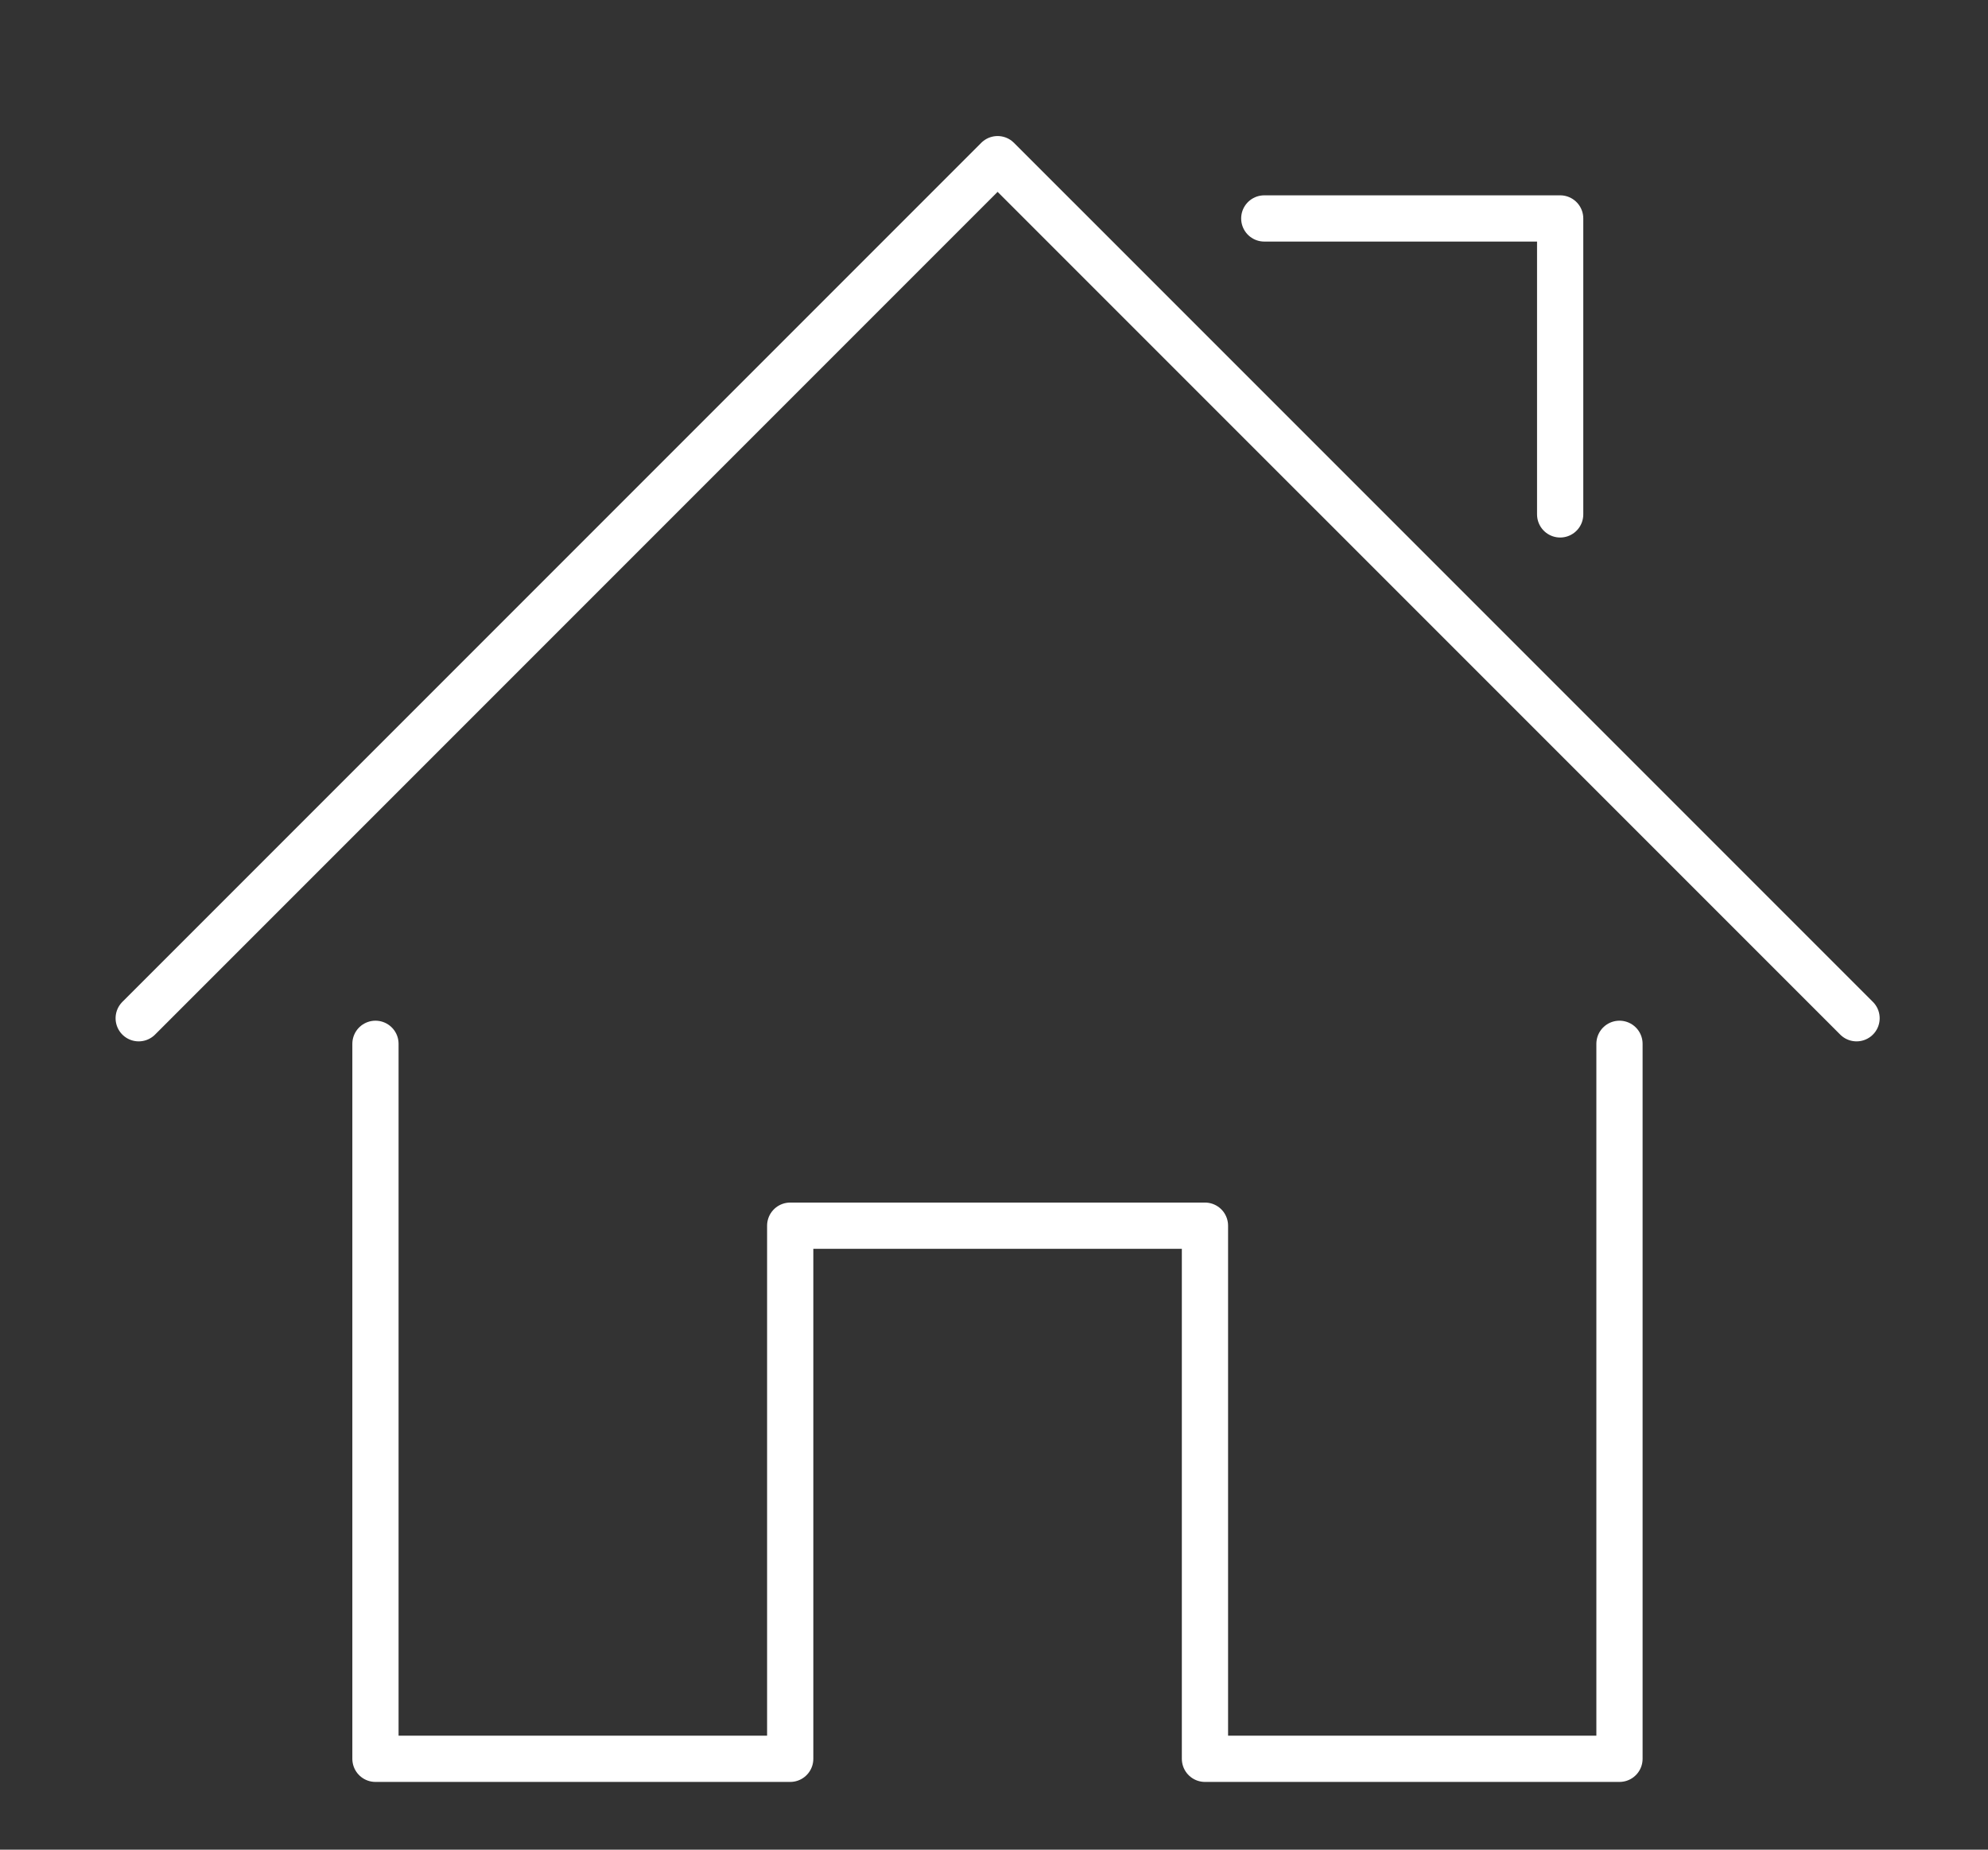 <svg xmlns="http://www.w3.org/2000/svg" width="43" height="40" viewBox="0 0 43 40">
  <rect x="0" y="0" width="43" height="40" fill="#333333" stroke="none"/>
  <g id="Group_47" data-name="Group 47" transform="translate(-979 -1248)">
    <rect id="Rectangle_499" data-name="Rectangle 499" width="43" height="40" transform="translate(979 1248)" fill="none"/>
    <g id="Credit_Card_icon-11" data-name="Credit Card icon-11" transform="translate(982 1251.442)">
      <path id="Path_186" data-name="Path 186" d="M5.1,25.108,23.678,6.53,42.257,25.108" transform="translate(-5.1 -6.53)" fill="none" stroke="#fff" stroke-linecap="round" stroke-linejoin="round" stroke-width="1"/>
      <path id="Path_187" data-name="Path 187" d="M15.01,43.55V59.012h8.971V47.483h8.971V59.012h8.966V43.55" transform="translate(-9.889 -24.419)" fill="none" stroke="#fff" stroke-linecap="round" stroke-linejoin="round" stroke-width="1"/>
      <path id="Path_188" data-name="Path 188" d="M52.21,9.01h6.4v6.4" transform="translate(-27.864 -7.728)" fill="none" stroke="#fff" stroke-linecap="round" stroke-linejoin="round" stroke-width="1"/>
    </g>
  </g>
</svg>
